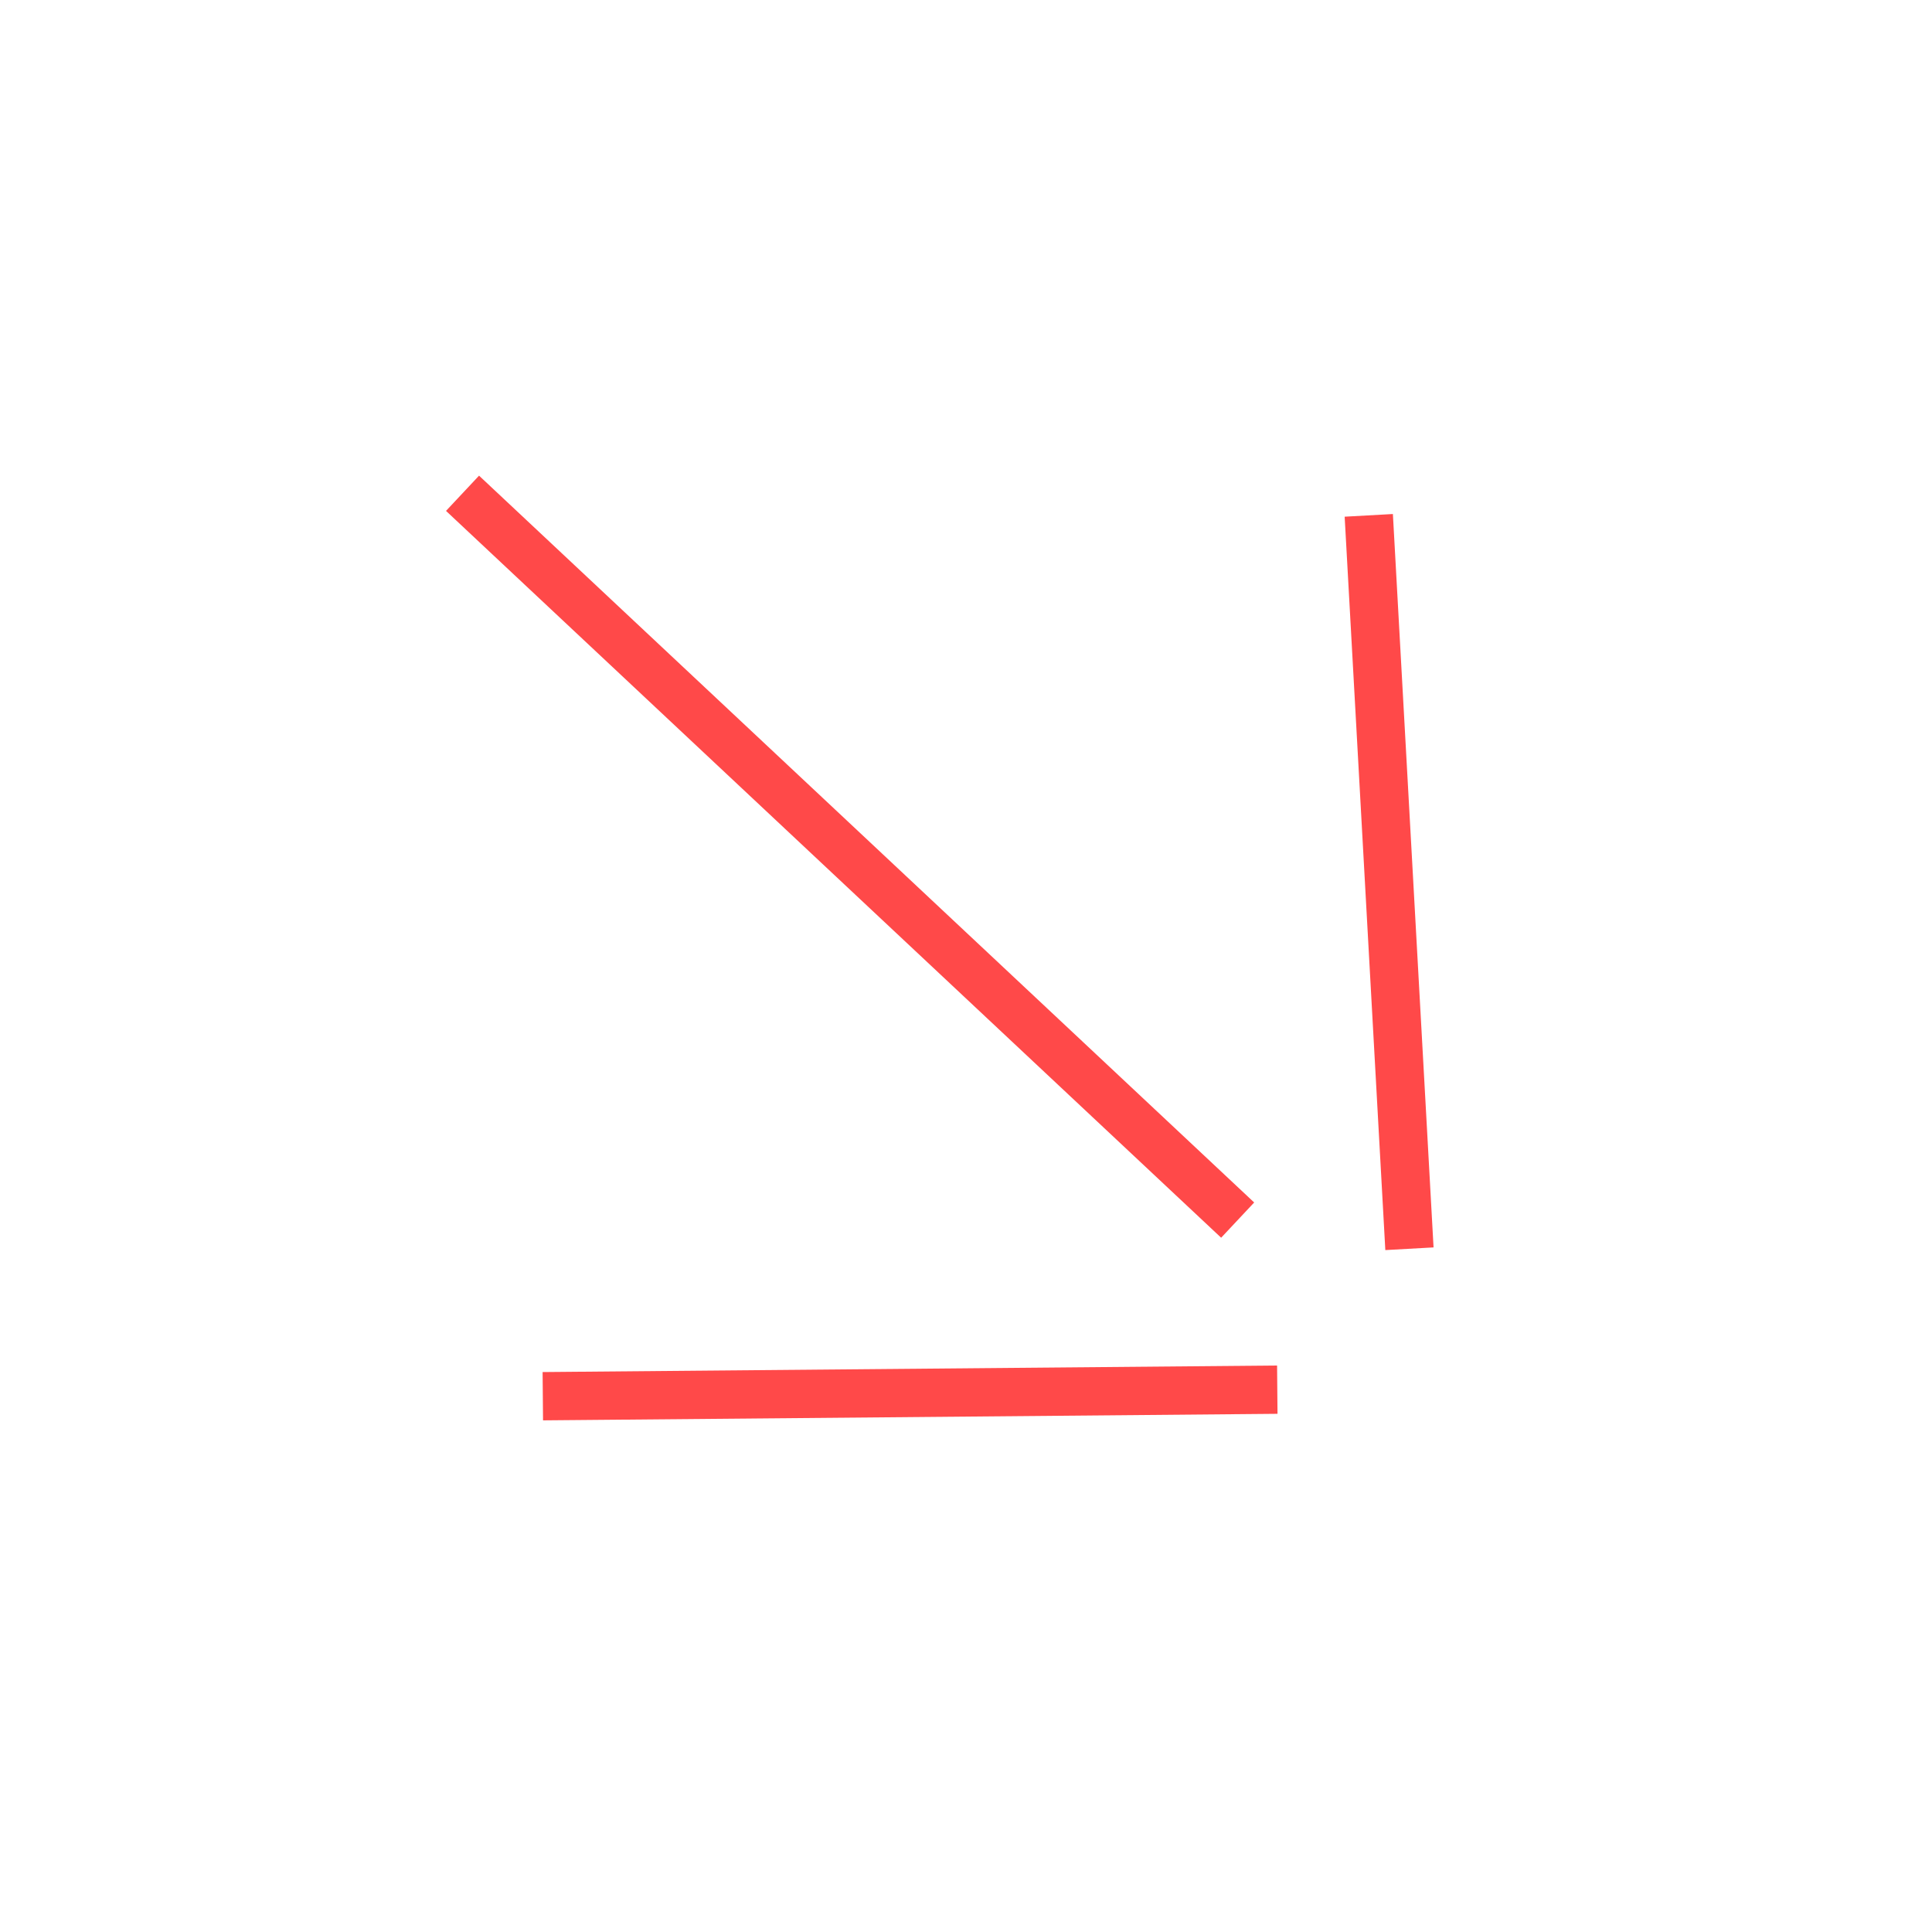 <?xml version="1.0" encoding="UTF-8"?> <svg xmlns="http://www.w3.org/2000/svg" width="80" height="80" viewBox="0 0 80 80" fill="none"> <g clip-path="url(#clip0_350_815)"> <path d="M56.678 21.34L58.362 51.708" stroke="#FF4949" stroke-width="2"></path> <path d="M22.477 57.814L52.89 57.543" stroke="#FF4949" stroke-width="2"></path> <path d="M51.249 50.522L19.152 20.425" stroke="#FF4949" stroke-width="2"></path> </g> <defs> <clipPath id="clip0_350_815"> <rect width="56" height="56" fill="white" transform="translate(38.305) rotate(43.158)"></rect> </clipPath> </defs> </svg> 